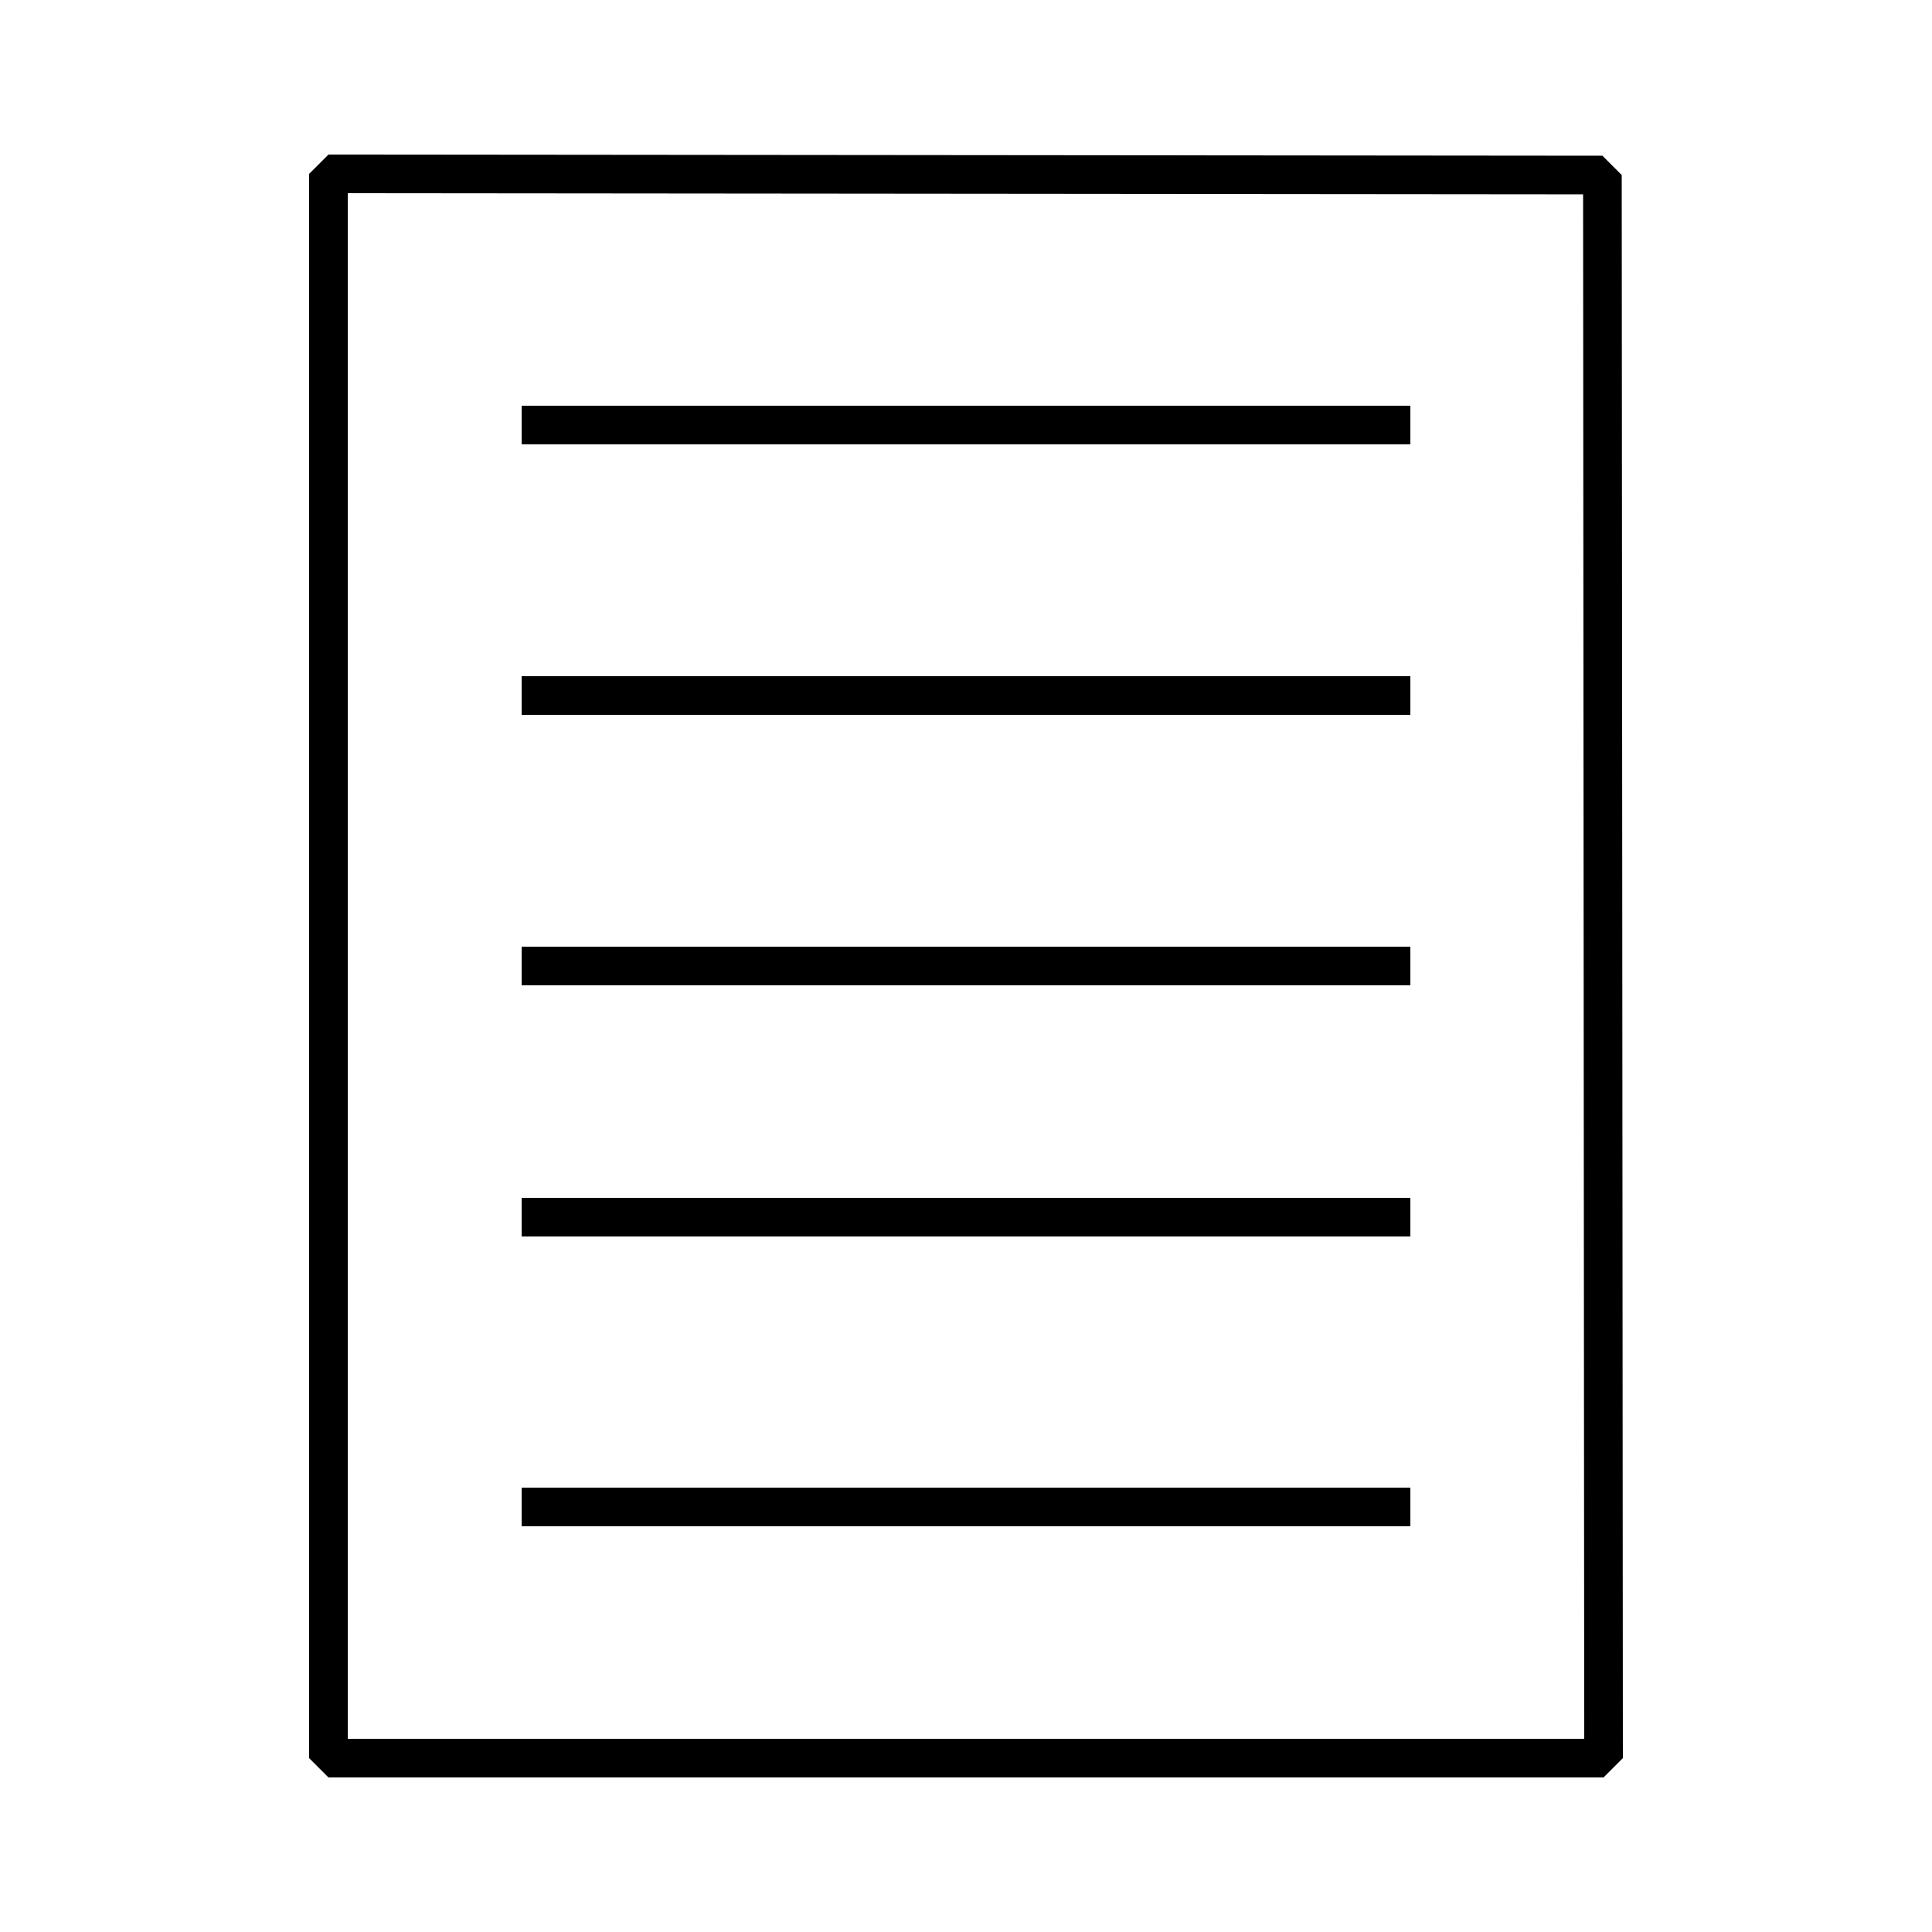 <?xml version="1.0" encoding="utf-8"?>
<!-- Generator: Adobe Illustrator 25.1.0, SVG Export Plug-In . SVG Version: 6.00 Build 0)  -->
<svg version="1.1" id="Layer_1" xmlns="http://www.w3.org/2000/svg" xmlns:xlink="http://www.w3.org/1999/xlink" x="0px" y="0px"
	 viewBox="0 0 100 100" style="enable-background:new 0 0 100 100;" xml:space="preserve">
<style type="text/css">
	.st0{fill:none;stroke:#000000;stroke-width:2;stroke-linejoin:bevel;stroke-miterlimit:10;}
</style>
<polygon class="st0" points="83,91 17,91 17,9 82.94,9.06 "/>
<line class="st0" x1="27" y1="78" x2="73" y2="78"/>
<line class="st0" x1="27" y1="63" x2="73" y2="63"/>
<line class="st0" x1="27" y1="50" x2="73" y2="50"/>
<line class="st0" x1="27" y1="36" x2="73" y2="36"/>
<line class="st0" x1="27" y1="22" x2="73" y2="22"/>
</svg>
